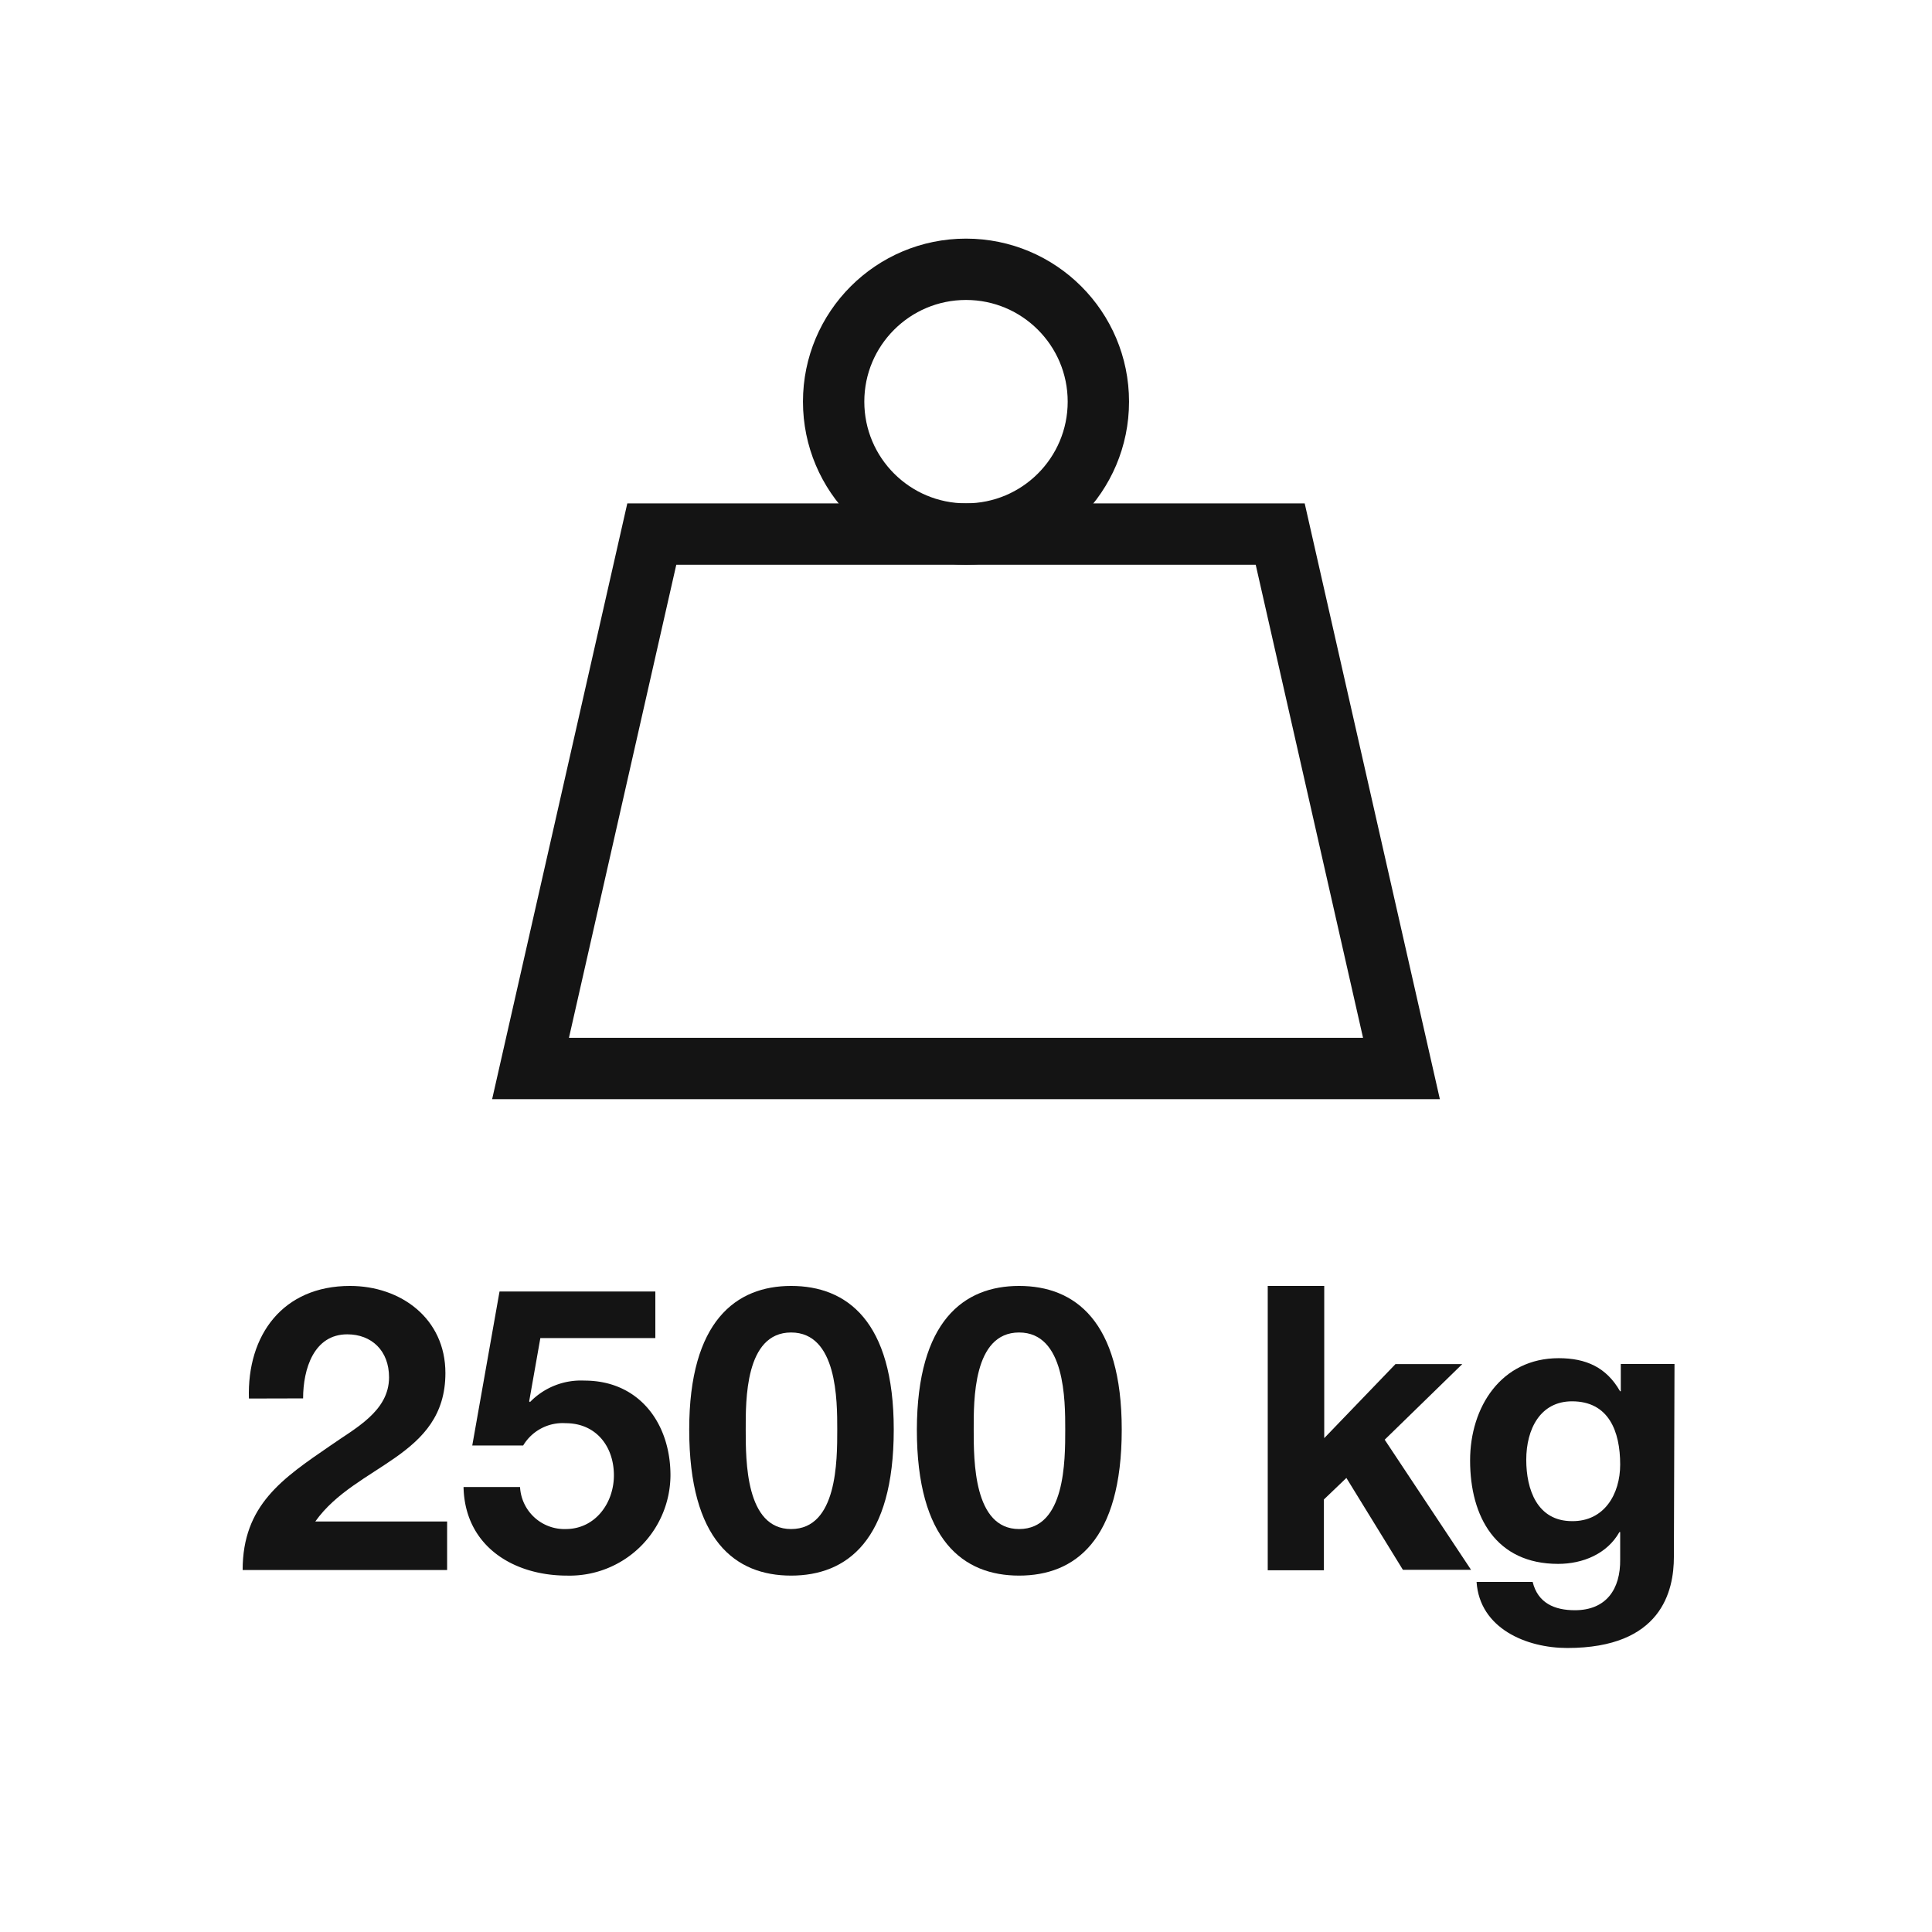 <svg id="Livello_1" data-name="Livello 1" xmlns="http://www.w3.org/2000/svg" viewBox="0 0 283.46 283.46"><defs><style>.cls-1{fill:#141414;}.cls-2{fill:none;stroke:#141414;stroke-miterlimit:10;stroke-width:9px;}</style></defs><path class="cls-1" d="M36.52,205.19c-.29-9.34,5-16.52,14.83-16.52,7.47,0,14,4.79,14,12.78,0,12.38-13.13,13.37-19.09,21.78H65.6v7.12h-30c0-9.52,5.84-13.43,12.9-18.27,3.56-2.51,8.58-5,8.58-10,0-3.92-2.57-6.31-6.13-6.31-4.9,0-6.48,5.08-6.48,9.4Z"/><path class="cls-1" d="M96.15,196.32H79.28l-1.64,9.28.12.11a10.41,10.41,0,0,1,8-3.15c8,0,12.61,6.25,12.61,13.9a14.8,14.8,0,0,1-15.18,14.71c-7.94,0-15-4.38-15.18-13H76.3A6.52,6.52,0,0,0,83,224.34c4.32,0,7.07-3.8,7.07-7.88,0-4.26-2.63-7.65-7.07-7.65a6.75,6.75,0,0,0-6.24,3.27H69.29l4-22.59H96.15Z"/><path class="cls-1" d="M116.07,188.67c8.17,0,15.06,5.14,15.06,21.07,0,16.29-6.89,21.43-15.06,21.43s-14.95-5.14-14.95-21.43C101.12,193.81,108,188.67,116.07,188.67Zm0,35.67c6.77,0,6.77-10,6.77-14.6,0-4.26,0-14.24-6.77-14.24s-6.66,10-6.66,14.24C109.41,214.36,109.41,224.34,116.07,224.34Z"/><path class="cls-1" d="M149.52,188.67c8.17,0,15.06,5.14,15.06,21.07,0,16.29-6.89,21.43-15.06,21.43s-15-5.14-15-21.43C134.57,193.81,141.4,188.67,149.52,188.67Zm0,35.67c6.77,0,6.77-10,6.77-14.6,0-4.26,0-14.24-6.77-14.24s-6.66,10-6.66,14.24C142.86,214.36,142.86,224.34,149.52,224.34Z"/><path class="cls-1" d="M186,188.67h8.29V211l10.45-10.86h9.8l-11.38,11.09,12.67,19.09h-10l-8.29-13.48L194.24,220v10.39H186Z"/><path class="cls-1" d="M245.59,228.42c0,5-1.81,13.37-15.64,13.37-6,0-12.85-2.86-13.31-9.69h8.23c.76,3.1,3.21,4.15,6.19,4.15,4.61,0,6.71-3.1,6.65-7.47v-4h-.11c-1.81,3.21-5.38,4.67-9,4.67-9.11,0-12.91-6.89-12.91-15.18,0-7.83,4.56-15,13-15,4,0,7,1.34,9,4.85h.11v-4h7.88Zm-7.88-13.54c0-4.9-1.69-9.28-7.06-9.28-4.67,0-6.72,4.08-6.72,8.58,0,4.32,1.58,9,6.72,9C235.38,223.23,237.71,219.2,237.71,214.88Z"/><polygon class="cls-2" points="205.62 156.77 77.84 156.77 95.63 78.36 187.83 78.36 205.62 156.77"/><circle class="cls-2" cx="141.73" cy="58.93" r="19.42"/></svg>